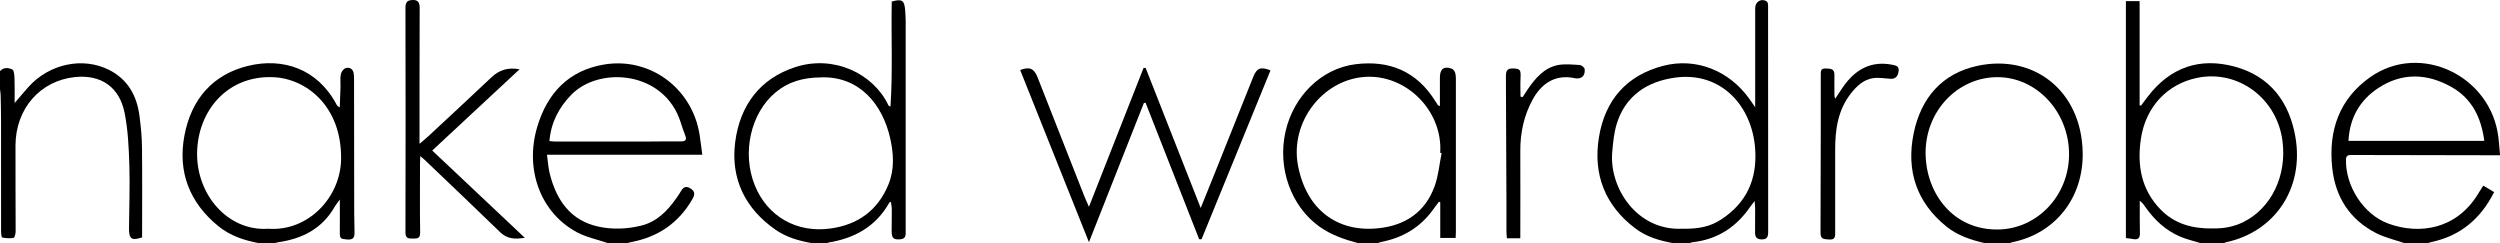 <svg width="257" height="25" viewBox="0 0 257 25" fill="none" xmlns="http://www.w3.org/2000/svg">
<g clip-path="url(#clip0_17782_40777)">
<path d="M226.219 24.992C225.531 24.778 224.823 24.616 224.16 24.34C222.649 23.704 221.479 22.625 220.535 21.265C220.384 21.051 220.239 20.837 219.968 20.639C219.968 21.306 219.968 21.974 219.968 22.641C219.968 23.079 219.968 23.511 219.983 23.949C220.003 24.476 219.782 24.674 219.285 24.575C219.054 24.528 218.813 24.512 218.542 24.476V0.117H219.953V10.824C219.998 10.839 220.043 10.85 220.088 10.865C220.314 10.563 220.54 10.266 220.766 9.964C223.106 6.888 226.164 5.877 229.759 6.857C233.324 7.832 235.348 10.443 235.971 14.102C236.875 19.383 233.837 23.85 228.795 24.913C228.74 24.924 228.685 24.966 228.635 24.992C227.831 24.992 227.028 24.992 226.224 24.992H226.219ZM227.465 23.48C228.65 23.506 229.674 23.298 230.638 22.818C233.505 21.384 235.102 18.054 234.64 14.488C234.068 10.094 230.061 7.133 225.868 8.004C222.78 8.64 220.59 10.991 220.093 14.217C219.671 16.959 220.113 19.477 222.087 21.515C223.538 23.016 225.366 23.517 227.47 23.485L227.465 23.48Z" fill="black"/>
<path d="M83.477 24.998C82.146 24.763 80.851 24.403 79.716 23.611C76.608 21.448 75.081 18.378 75.583 14.567C76.081 10.804 78.144 8.062 81.77 6.894C85.712 5.622 89.759 7.551 91.315 10.793C91.346 10.861 91.406 10.913 91.541 10.96C91.782 7.353 91.602 3.746 91.672 0.159C92.741 -0.138 92.972 0.019 93.053 1.082C93.078 1.452 93.103 1.827 93.103 2.197C93.103 9.354 93.103 16.506 93.103 23.663C93.103 24.091 93.183 24.555 92.536 24.602C91.868 24.648 91.667 24.503 91.662 23.788C91.662 23.043 91.682 22.297 91.677 21.547C91.677 21.286 91.622 21.031 91.587 20.744C91.486 20.796 91.436 20.802 91.421 20.833C90.02 23.324 87.816 24.503 85.149 24.935C85.114 24.94 85.079 24.972 85.044 24.992C84.521 24.992 83.999 24.992 83.477 24.992V24.998ZM84.456 7.957C82.503 7.957 80.996 8.442 79.736 9.49C77.16 11.632 76.246 15.724 77.597 19.061C78.882 22.24 81.895 23.986 85.41 23.486C88.162 23.095 90.236 21.662 91.341 18.941C91.963 17.403 91.868 15.813 91.516 14.233C90.728 10.704 88.338 7.843 84.456 7.952V7.957Z" fill="black"/>
<path d="M172.012 24.996C170.621 24.746 169.275 24.36 168.115 23.484C165.037 21.159 163.751 17.99 164.364 14.148C164.992 10.249 167.251 7.721 171.017 6.757C174.342 5.907 177.736 7.236 179.835 10.161C180.001 10.39 180.161 10.63 180.433 11.021C180.433 10.578 180.433 10.301 180.433 10.03C180.433 6.96 180.433 3.895 180.433 0.825C180.433 0.178 181.06 -0.202 181.598 0.131C181.668 0.178 181.723 0.288 181.743 0.376C181.768 0.517 181.758 0.663 181.758 0.809C181.758 8.482 181.758 16.155 181.768 23.823C181.768 24.323 181.678 24.605 181.131 24.61C180.653 24.61 180.417 24.433 180.422 23.922C180.433 23.114 180.433 22.306 180.428 21.498C180.428 21.279 180.402 21.06 180.377 20.664C180.171 20.93 180.061 21.06 179.966 21.196C178.504 23.354 176.531 24.626 173.98 24.902C173.885 24.913 173.789 24.959 173.694 24.991C173.131 24.991 172.569 24.991 172.007 24.991L172.012 24.996ZM172.981 23.515C174.743 23.536 175.858 23.27 176.958 22.546C179.524 20.867 180.648 18.454 180.433 15.332C180.131 10.885 176.943 7.382 172.303 7.966C169.2 8.357 167.025 9.968 166.182 12.793C165.916 13.69 165.825 14.659 165.74 15.603C165.398 19.319 168.296 23.766 172.981 23.51V23.515Z" fill="black"/>
<path d="M247.179 24.993C246.195 24.654 245.16 24.425 244.241 23.95C241.59 22.579 240.079 20.312 239.752 17.257C239.341 13.379 240.5 10.147 243.684 7.911C248.816 4.314 256.087 7.786 256.84 14.14C256.905 14.693 256.941 15.245 257.006 15.959C256.453 15.959 255.981 15.959 255.509 15.959C250.915 15.954 246.315 15.949 241.721 15.933C241.404 15.933 241.183 15.97 241.168 16.387C241.093 19.118 242.966 22.053 245.522 22.986C248.705 24.148 252.537 23.585 254.751 19.921C254.912 19.66 255.078 19.405 255.278 19.082C255.655 19.306 256.007 19.52 256.398 19.749C254.987 22.538 252.878 24.268 249.931 24.884C249.815 24.91 249.705 24.951 249.589 24.988H247.179V24.993ZM255.384 14.484C255.078 12.092 254.103 10.142 252.075 8.98C249.549 7.53 246.923 7.421 244.437 9.084C242.599 10.314 241.54 12.107 241.424 14.484H255.379H255.384Z" fill="black"/>
<path d="M62.516 24.999C61.436 24.629 60.291 24.4 59.297 23.868C55.561 21.861 53.929 17.43 55.224 13.057C56.274 9.512 58.508 7.24 62.084 6.635C66.819 5.837 71.177 9.085 71.921 13.865C72.021 14.517 72.096 15.173 72.197 15.908H56.229C56.329 16.617 56.364 17.253 56.515 17.853C57.208 20.61 58.664 22.674 61.511 23.295C62.972 23.613 64.474 23.55 65.93 23.191C67.497 22.805 68.586 21.71 69.505 20.407C69.681 20.157 69.857 19.901 70.013 19.635C70.269 19.187 70.57 19.104 71.007 19.39C71.459 19.682 71.439 20.011 71.198 20.433C69.761 22.961 67.602 24.379 64.85 24.895C64.715 24.921 64.579 24.968 64.449 25.005H62.521L62.516 24.999ZM56.48 14.501C56.746 14.522 56.922 14.553 57.097 14.553C60.05 14.553 62.998 14.553 65.95 14.553C67.296 14.553 68.642 14.522 69.982 14.537C70.51 14.543 70.62 14.36 70.424 13.875C70.254 13.458 70.113 13.021 69.977 12.588C68.31 7.297 61.637 6.765 58.729 9.742C57.464 11.04 56.651 12.557 56.48 14.501Z" fill="black"/>
<path d="M139.612 24.992C138.211 24.622 136.85 24.158 135.64 23.298C132.712 21.207 131.301 17.267 132.155 13.508C132.978 9.891 135.82 7.055 139.315 6.607C142.78 6.164 145.647 7.295 147.586 10.454C147.661 10.574 147.736 10.699 147.822 10.813C147.842 10.839 147.887 10.85 148.022 10.907C148.022 10.068 148.022 9.271 148.022 8.473C148.022 8.306 148.022 8.139 148.022 7.973C148.022 7.081 148.424 6.768 149.253 7.066C149.413 7.123 149.574 7.373 149.614 7.561C149.679 7.879 149.664 8.223 149.664 8.551C149.664 13.654 149.664 18.758 149.664 23.861C149.664 24.043 149.649 24.231 149.639 24.46H148.058V20.785C148.012 20.77 147.967 20.754 147.922 20.738C147.696 21.041 147.475 21.343 147.249 21.645C145.918 23.449 144.126 24.455 141.997 24.872C141.881 24.893 141.771 24.945 141.66 24.982C140.977 24.982 140.294 24.982 139.612 24.982V24.992ZM148.198 15.739C148.148 15.729 148.103 15.719 148.053 15.708C148.334 11.366 144.512 7.576 140.239 7.91C135.916 8.249 132.607 12.586 133.43 17.001C134.269 21.463 137.397 23.939 141.756 23.459C144.442 23.162 146.521 21.828 147.49 19.112C147.872 18.043 147.972 16.865 148.198 15.739Z" fill="black"/>
<path d="M26.624 24.997C25.113 24.715 23.666 24.246 22.441 23.245C19.504 20.847 18.243 17.694 18.962 13.915C19.669 10.188 21.879 7.649 25.514 6.768C29.044 5.913 32.63 7.034 34.593 10.745C34.648 10.85 34.719 10.948 34.929 11.037C34.955 10.313 34.985 9.588 35.005 8.863C35.015 8.452 34.955 8.019 35.04 7.623C35.09 7.378 35.331 7.06 35.542 6.997C35.899 6.898 36.27 7.049 36.356 7.513C36.396 7.738 36.396 7.967 36.396 8.191C36.401 12.194 36.406 16.192 36.411 20.196C36.411 21.421 36.411 22.641 36.446 23.866C36.461 24.418 36.3 24.663 35.723 24.621C34.985 24.564 34.925 24.528 34.934 23.803C34.945 22.771 34.934 21.739 34.934 20.514C34.699 20.842 34.543 21.014 34.427 21.218C33.122 23.527 31.058 24.543 28.602 24.903C28.467 24.924 28.331 24.965 28.196 25.002H26.629L26.624 24.997ZM27.573 23.516C31.696 23.808 35.02 20.279 35.065 16.338C35.125 10.922 31.5 8.092 28.125 7.936C23.4 7.717 20.317 11.371 20.262 15.734C20.207 20.034 23.436 23.793 27.573 23.516Z" fill="black"/>
<path d="M204.057 24.999C202.641 24.67 201.266 24.232 200.101 23.294C197.038 20.828 195.933 17.565 196.726 13.703C197.479 10.043 199.659 7.562 203.249 6.775C208.983 5.519 213.965 9.246 214.1 15.652C214.196 20.328 211.293 24.003 206.864 24.899C206.769 24.92 206.679 24.967 206.583 24.999H204.052H204.057ZM205.323 7.932C201.225 7.943 197.896 11.451 197.951 15.814C198.002 19.843 200.753 23.695 205.479 23.591C209.435 23.503 212.679 20.119 212.699 15.897C212.719 11.524 209.38 7.922 205.323 7.932Z" fill="black"/>
<path d="M0.001 7.317C0.373 6.879 0.88 6.962 1.271 7.145C1.447 7.228 1.477 7.749 1.492 8.072C1.522 8.849 1.502 9.631 1.502 10.59C2.06 9.944 2.482 9.433 2.928 8.938C5.068 6.556 8.502 5.831 11.194 7.176C13.122 8.145 14.071 9.813 14.342 11.935C14.483 13.019 14.588 14.119 14.598 15.214C14.633 18.279 14.608 21.344 14.608 24.404C13.529 24.763 13.252 24.576 13.262 23.465C13.277 21.307 13.363 19.149 13.298 16.997C13.242 15.203 13.162 13.384 12.816 11.633C12.283 8.933 10.385 7.655 7.729 7.921C4.144 8.281 1.613 11.153 1.593 14.943C1.578 17.888 1.613 20.833 1.608 23.778C1.608 24.013 1.512 24.435 1.402 24.451C1.02 24.524 0.609 24.492 0.222 24.414C0.147 24.398 0.111 24.008 0.111 23.789C0.106 19.973 0.111 16.152 0.106 12.336C0.106 11.487 0.086 10.637 0.066 9.787C0.066 9.584 0.021 9.381 0.001 9.178V7.311L0.001 7.317Z" fill="black"/>
<path d="M111.944 21.258C113.847 16.421 115.7 11.703 117.558 6.986C117.628 6.986 117.703 6.986 117.773 6.986C119.641 11.74 121.509 16.499 123.433 21.383C123.945 20.116 124.407 18.98 124.864 17.838C126.189 14.528 127.505 11.218 128.831 7.908C129.197 6.991 129.584 6.835 130.608 7.231C128.243 13.022 125.883 18.813 123.518 24.599C123.438 24.599 123.357 24.589 123.272 24.589C121.439 19.918 119.601 15.243 117.768 10.572C117.713 10.572 117.658 10.572 117.598 10.572C115.735 15.29 113.872 20.012 111.944 24.896C109.543 18.892 107.208 13.048 104.874 7.199C105.828 6.829 106.3 7.033 106.656 7.934C108.248 11.979 109.84 16.03 111.431 20.075C111.572 20.434 111.738 20.784 111.939 21.253L111.944 21.258Z" fill="black"/>
<path d="M44.438 15.481C47.606 18.468 50.729 21.408 53.948 24.442C52.929 24.613 52.135 24.561 51.432 23.884C48.856 21.387 46.255 18.916 43.664 16.44C43.549 16.331 43.423 16.232 43.207 16.044C43.192 16.362 43.177 16.576 43.177 16.789C43.177 19.156 43.152 21.517 43.192 23.884C43.202 24.509 42.921 24.53 42.464 24.525C42.012 24.52 41.676 24.551 41.681 23.873C41.701 16.174 41.701 8.48 41.681 0.781C41.681 0.13 41.967 0.015 42.464 -0.001C43.006 -0.011 43.142 0.328 43.142 0.802C43.137 3.252 43.132 5.697 43.127 8.147C43.127 10.3 43.127 12.458 43.127 14.782C43.504 14.459 43.78 14.24 44.036 14.001C46.2 11.988 48.369 9.987 50.513 7.954C51.312 7.198 52.2 6.906 53.411 7.12C50.383 9.935 47.445 12.677 44.438 15.47V15.481Z" fill="black"/>
<path d="M188.651 10.157C188.947 9.709 189.193 9.333 189.444 8.968C190.705 7.144 192.342 6.211 194.566 6.664C194.943 6.742 195.239 6.826 195.179 7.311C195.108 7.884 194.817 8.139 194.31 8.098C193.712 8.056 193.105 7.947 192.522 8.04C191.568 8.192 190.875 8.843 190.278 9.599C188.947 11.293 188.651 13.29 188.656 15.385C188.666 18.205 188.646 21.025 188.656 23.845C188.656 24.288 188.686 24.659 188.058 24.622C187.29 24.58 187.149 24.518 187.149 23.819C187.149 20.275 187.164 16.725 187.175 13.18C187.175 11.356 187.175 9.531 187.175 7.707C187.175 7.332 187.154 7.008 187.687 7.04C188.154 7.066 188.596 7.024 188.58 7.717C188.565 8.421 188.58 9.13 188.58 9.834C188.58 9.907 188.616 9.98 188.656 10.157H188.651Z" fill="black"/>
<path d="M156.283 24.494H154.907C154.892 24.249 154.862 24.03 154.862 23.806C154.862 22.79 154.862 21.773 154.862 20.757C154.847 16.488 154.822 12.219 154.807 7.949C154.807 7.475 154.807 7.021 155.48 7.037C156.263 7.053 156.353 7.147 156.313 7.986C156.278 8.632 156.308 9.289 156.308 9.935C156.383 9.951 156.454 9.967 156.529 9.982C156.715 9.701 156.891 9.414 157.081 9.138C157.855 8.022 158.733 6.995 160.084 6.704C160.827 6.542 161.626 6.641 162.399 6.683C162.58 6.693 162.881 6.938 162.901 7.1C162.946 7.522 162.831 7.939 162.329 8.048C162.193 8.08 162.047 8.069 161.912 8.043C159.718 7.564 158.357 8.773 157.558 10.232C156.66 11.874 156.278 13.647 156.288 15.534C156.303 18.495 156.288 21.455 156.288 24.484L156.283 24.494Z" fill="black"/>
</g>
<defs>
<clipPath id="clip0_17782_40777">
<rect width="257" height="25" fill="white" transform="translate(0.001 -0.001)"/>
</clipPath>
</defs>
</svg>
